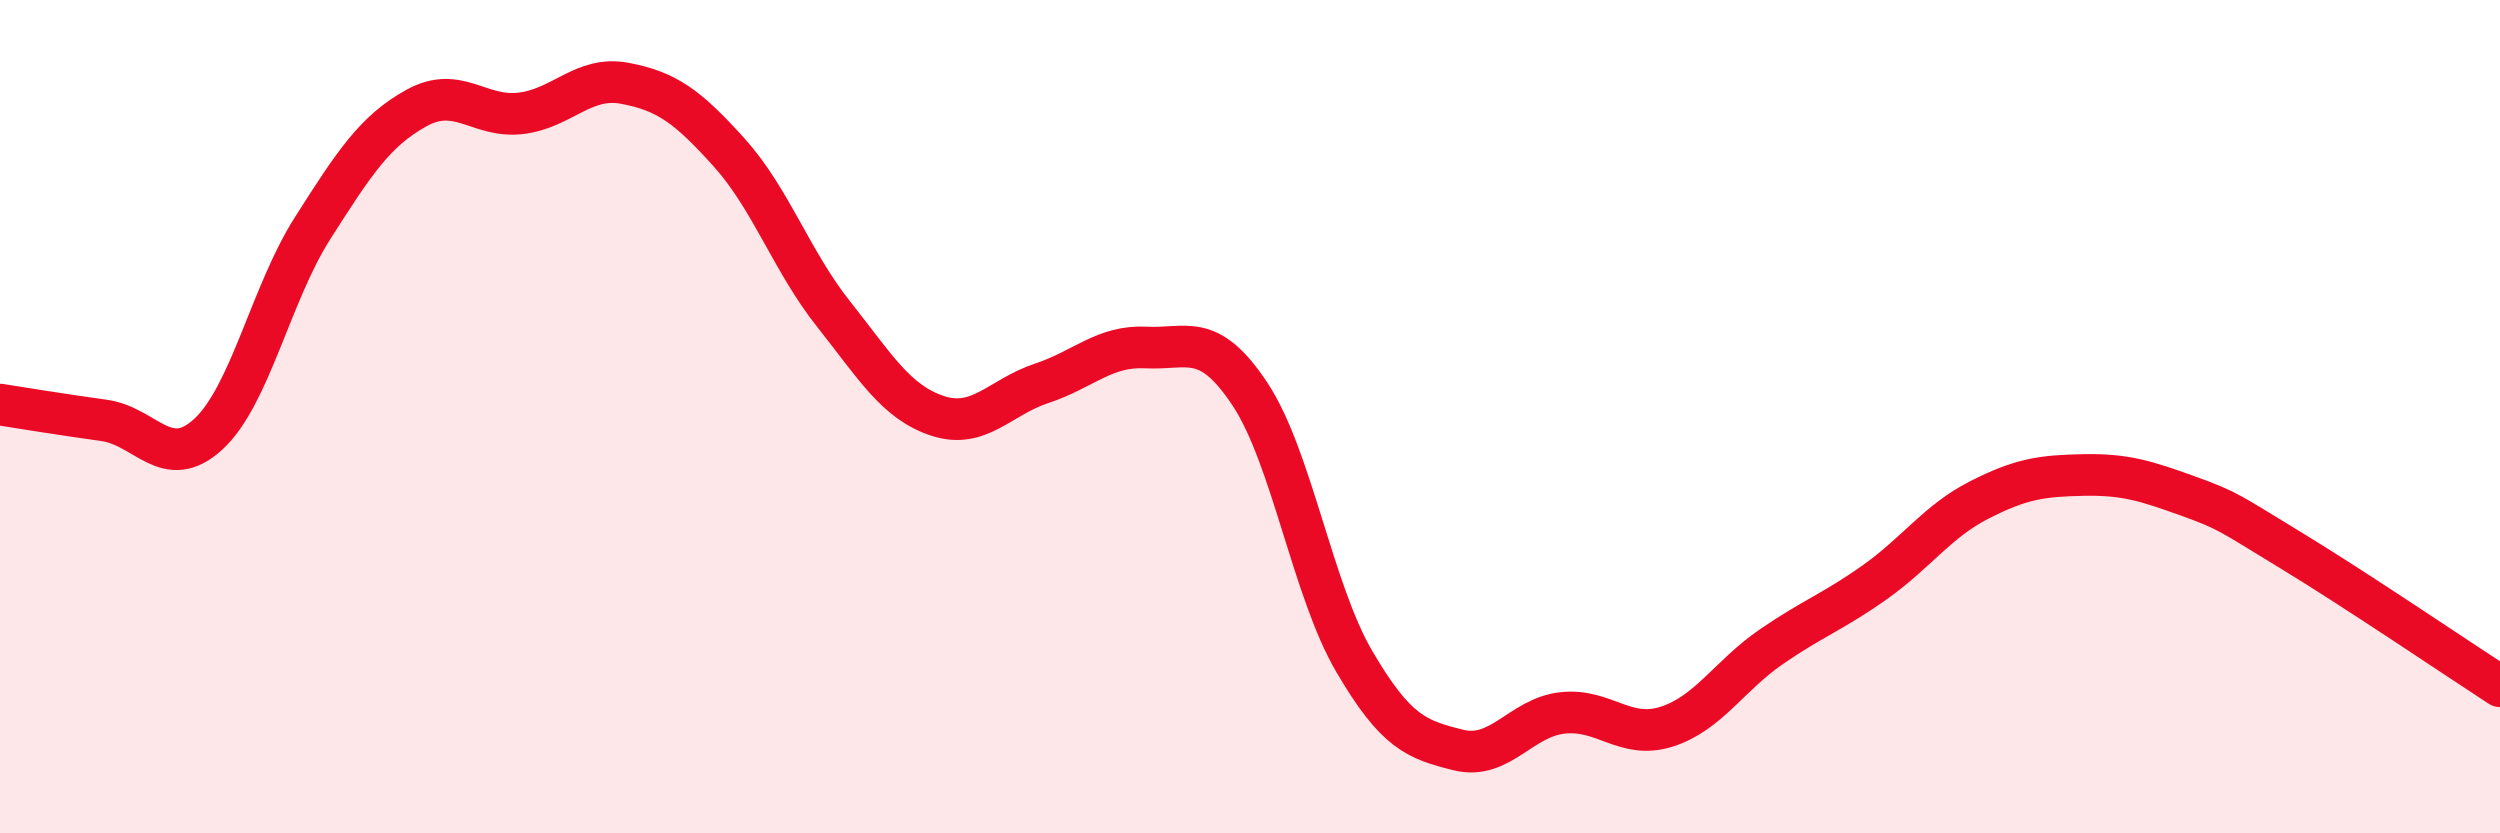 
    <svg width="60" height="20" viewBox="0 0 60 20" xmlns="http://www.w3.org/2000/svg">
      <path
        d="M 0,9.71 C 0.5,9.79 1.5,9.95 2.5,10.09 C 3.5,10.23 4,11.34 5,10.42 C 6,9.5 6.5,7.05 7.5,5.48 C 8.5,3.91 9,3.14 10,2.59 C 11,2.04 11.5,2.84 12.5,2.72 C 13.5,2.6 14,1.81 15,2 C 16,2.19 16.5,2.55 17.5,3.66 C 18.5,4.77 19,6.27 20,7.53 C 21,8.79 21.5,9.65 22.5,9.98 C 23.5,10.31 24,9.53 25,9.2 C 26,8.87 26.5,8.29 27.5,8.34 C 28.5,8.39 29,7.95 30,9.46 C 31,10.97 31.5,14.16 32.5,15.87 C 33.5,17.58 34,17.75 35,18 C 36,18.25 36.5,17.22 37.5,17.11 C 38.5,17 39,17.76 40,17.44 C 41,17.12 41.5,16.22 42.5,15.53 C 43.5,14.84 44,14.68 45,13.97 C 46,13.26 46.5,12.51 47.5,12 C 48.5,11.49 49,11.42 50,11.4 C 51,11.38 51.5,11.54 52.5,11.9 C 53.5,12.26 53.5,12.31 55,13.22 C 56.5,14.13 59,15.82 60,16.47L60 20L0 20Z"
        fill="#EB0A25"
        opacity="0.1"
        stroke-linecap="round"
        stroke-linejoin="round"
      />
      <path
        d="M 0,9.71 C 0.5,9.79 1.5,9.95 2.5,10.09 C 3.5,10.23 4,11.34 5,10.42 C 6,9.5 6.5,7.05 7.5,5.48 C 8.5,3.91 9,3.14 10,2.59 C 11,2.04 11.5,2.84 12.5,2.72 C 13.5,2.6 14,1.81 15,2 C 16,2.19 16.5,2.55 17.5,3.66 C 18.5,4.77 19,6.27 20,7.53 C 21,8.79 21.5,9.65 22.5,9.98 C 23.5,10.31 24,9.53 25,9.2 C 26,8.87 26.5,8.29 27.5,8.34 C 28.5,8.39 29,7.95 30,9.46 C 31,10.97 31.5,14.16 32.5,15.87 C 33.5,17.58 34,17.75 35,18 C 36,18.25 36.5,17.22 37.5,17.11 C 38.5,17 39,17.76 40,17.44 C 41,17.12 41.5,16.22 42.5,15.53 C 43.5,14.84 44,14.68 45,13.97 C 46,13.26 46.5,12.51 47.5,12 C 48.5,11.49 49,11.42 50,11.4 C 51,11.38 51.5,11.54 52.5,11.9 C 53.5,12.26 53.5,12.31 55,13.22 C 56.5,14.13 59,15.82 60,16.47"
        stroke="#EB0A25"
        stroke-width="1"
        fill="none"
        stroke-linecap="round"
        stroke-linejoin="round"
      />
    </svg>
  